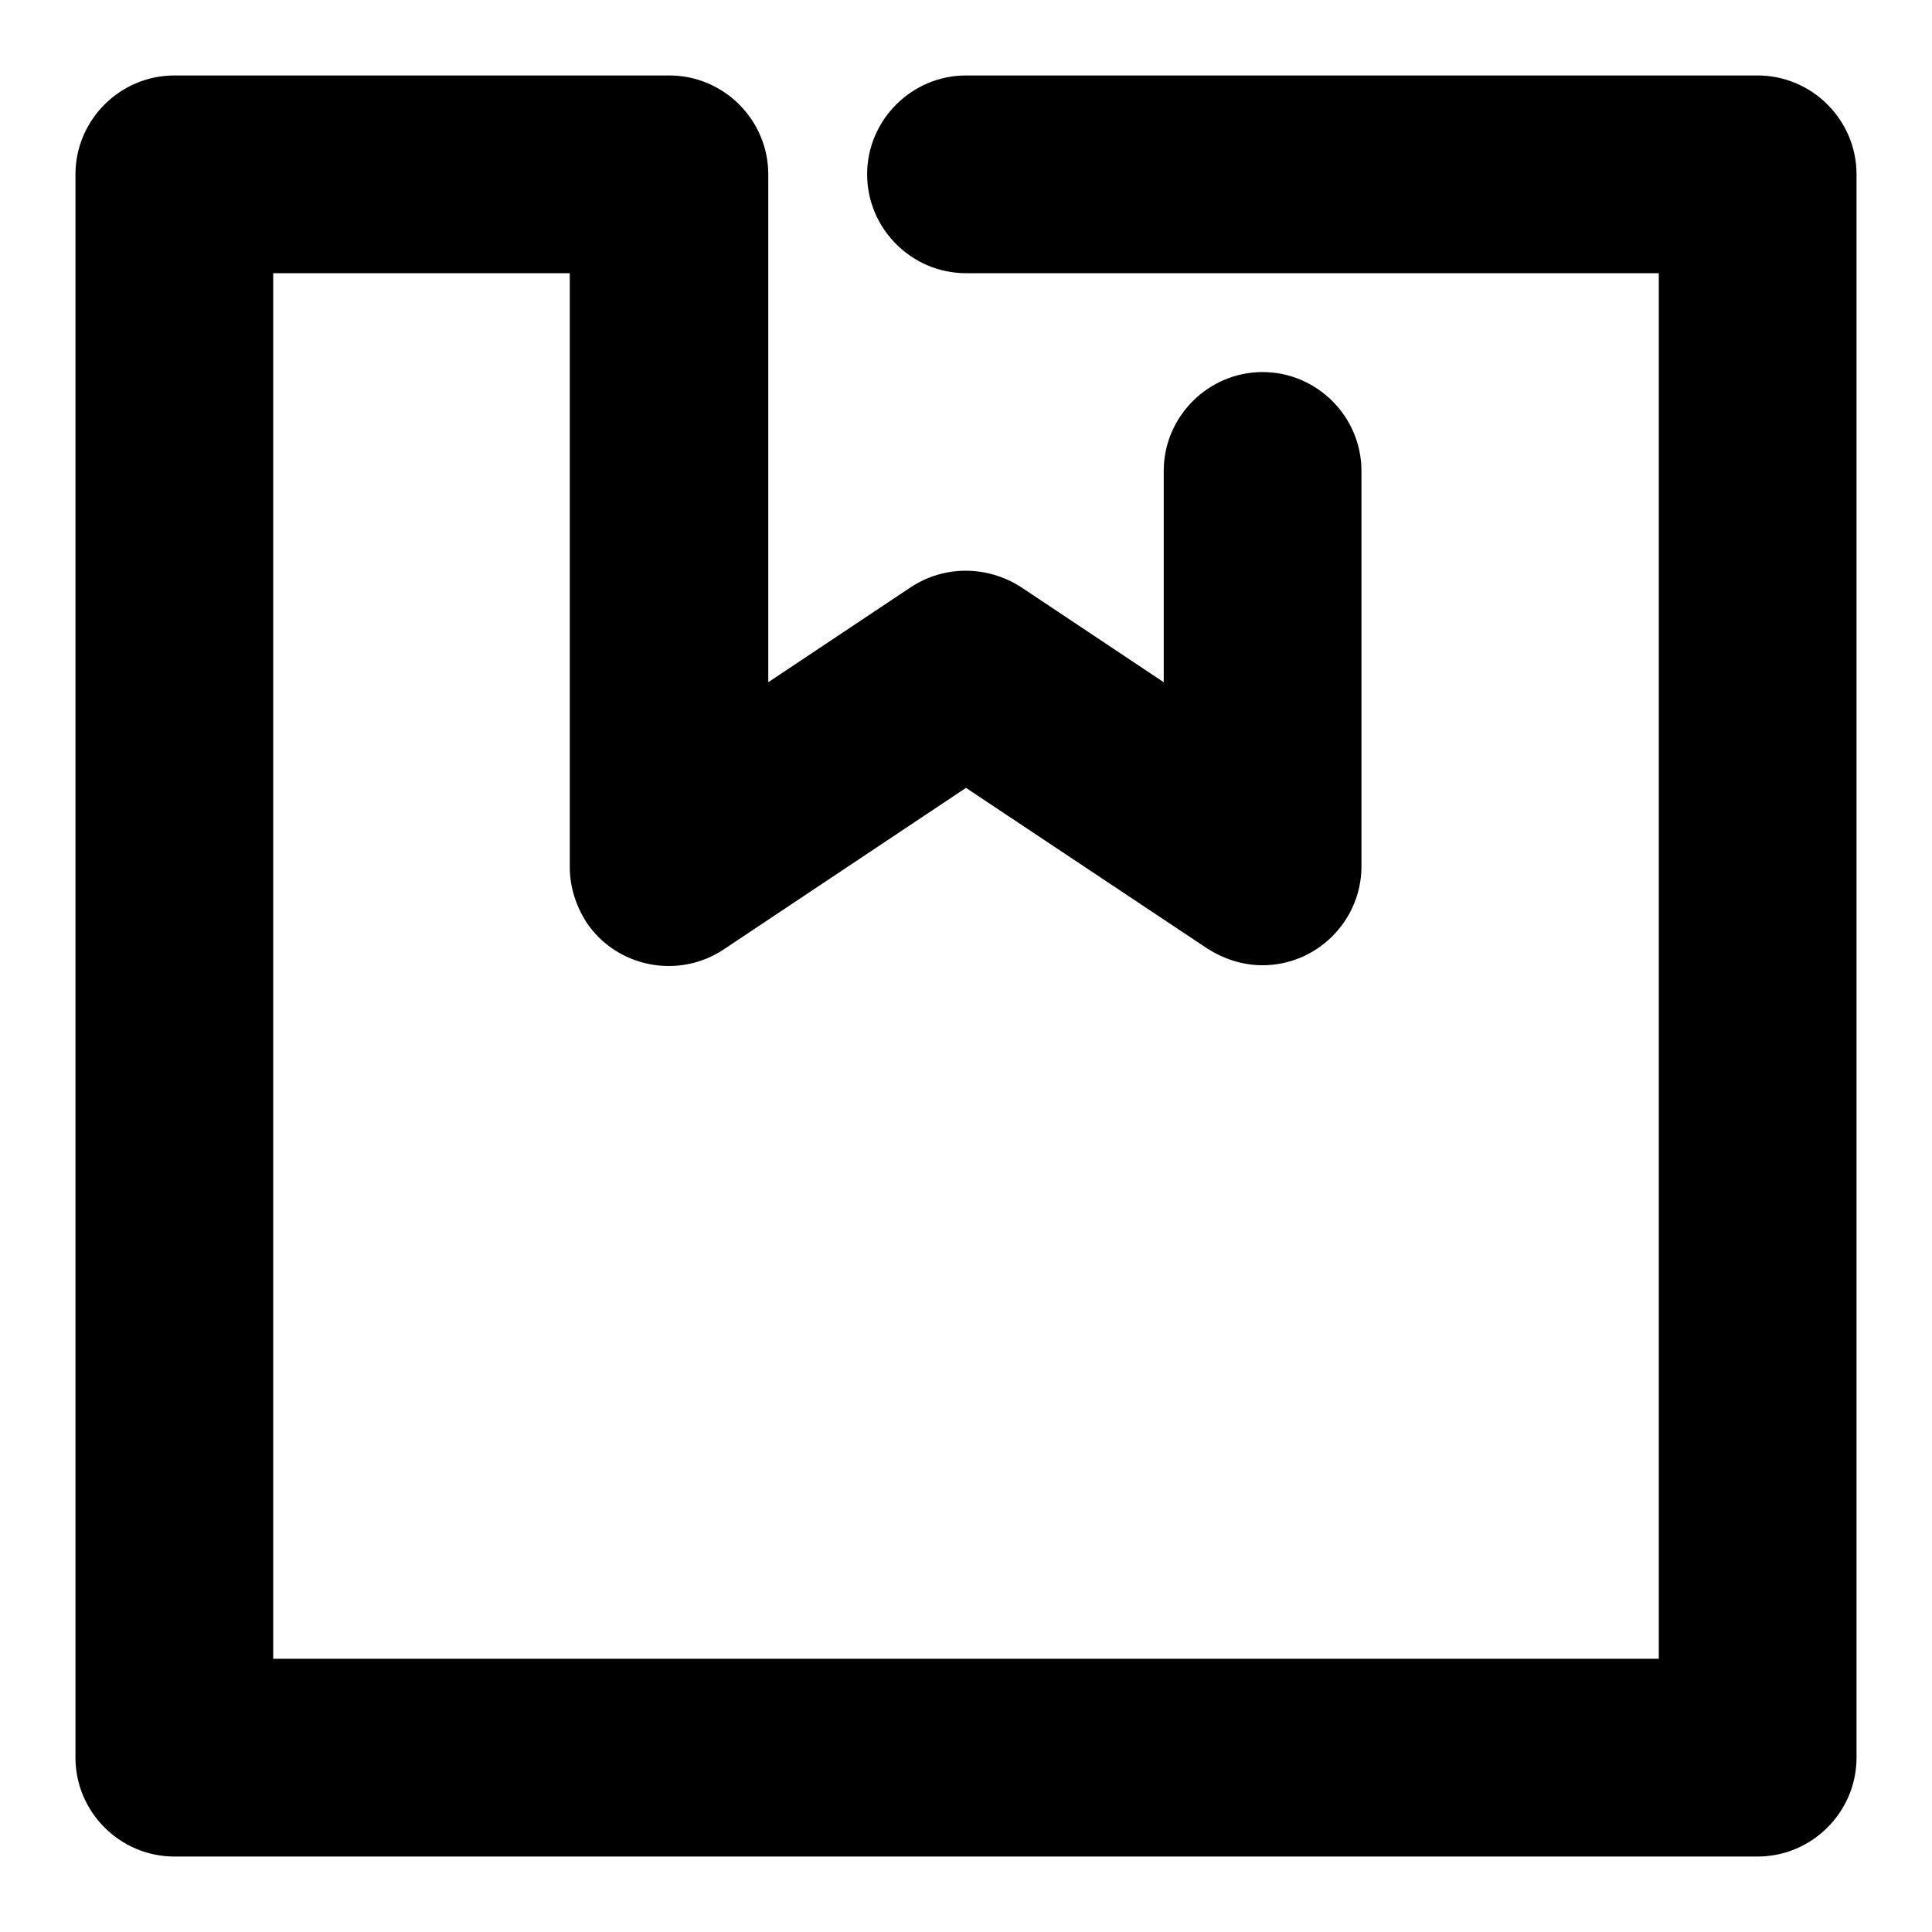 <?xml version="1.0" encoding="utf-8"?>
<!-- Svg Vector Icons : http://www.onlinewebfonts.com/icon -->
<!DOCTYPE svg PUBLIC "-//W3C//DTD SVG 1.1//EN" "http://www.w3.org/Graphics/SVG/1.1/DTD/svg11.dtd">
<svg version="1.1" xmlns="http://www.w3.org/2000/svg" xmlns:xlink="http://www.w3.org/1999/xlink" x="0px" y="0px" viewBox="0 0 256 256" enable-background="new 0 0 256 256" xml:space="preserve">
<g> <path fill="#000000" d="M219.8,36.2H128c-7.2,0-13.1-5.9-13.1-13.1S120.8,10,128,10l0,0h104.9c7.2,0,13.1,5.9,13.1,13.1l0,0v209.8 c0,7.2-5.9,13.1-13.1,13.1l0,0H23.1c-7.2,0-13.1-5.9-13.1-13.1l0,0V23.1C10,15.9,15.9,10,23.1,10l0,0h65.6 c7.2,0,13.1,5.9,13.1,13.1v67.3l18.9-12.6c4.4-2.9,10.1-2.9,14.6,0l18.9,12.6V62.4c0-7.2,5.9-13.1,13.1-13.1 c7.2,0,13.1,5.9,13.1,13.1v52.4c0,7.2-5.9,13.1-13.1,13.1c-2.6,0-5.1-0.8-7.3-2.2L128,104.4l-32.1,21.4c-6,4-14.2,2.4-18.2-3.6 c-1.4-2.2-2.2-4.7-2.2-7.3V36.2H36.2v183.6h183.6V36.2L219.8,36.2z"/></g>
</svg>